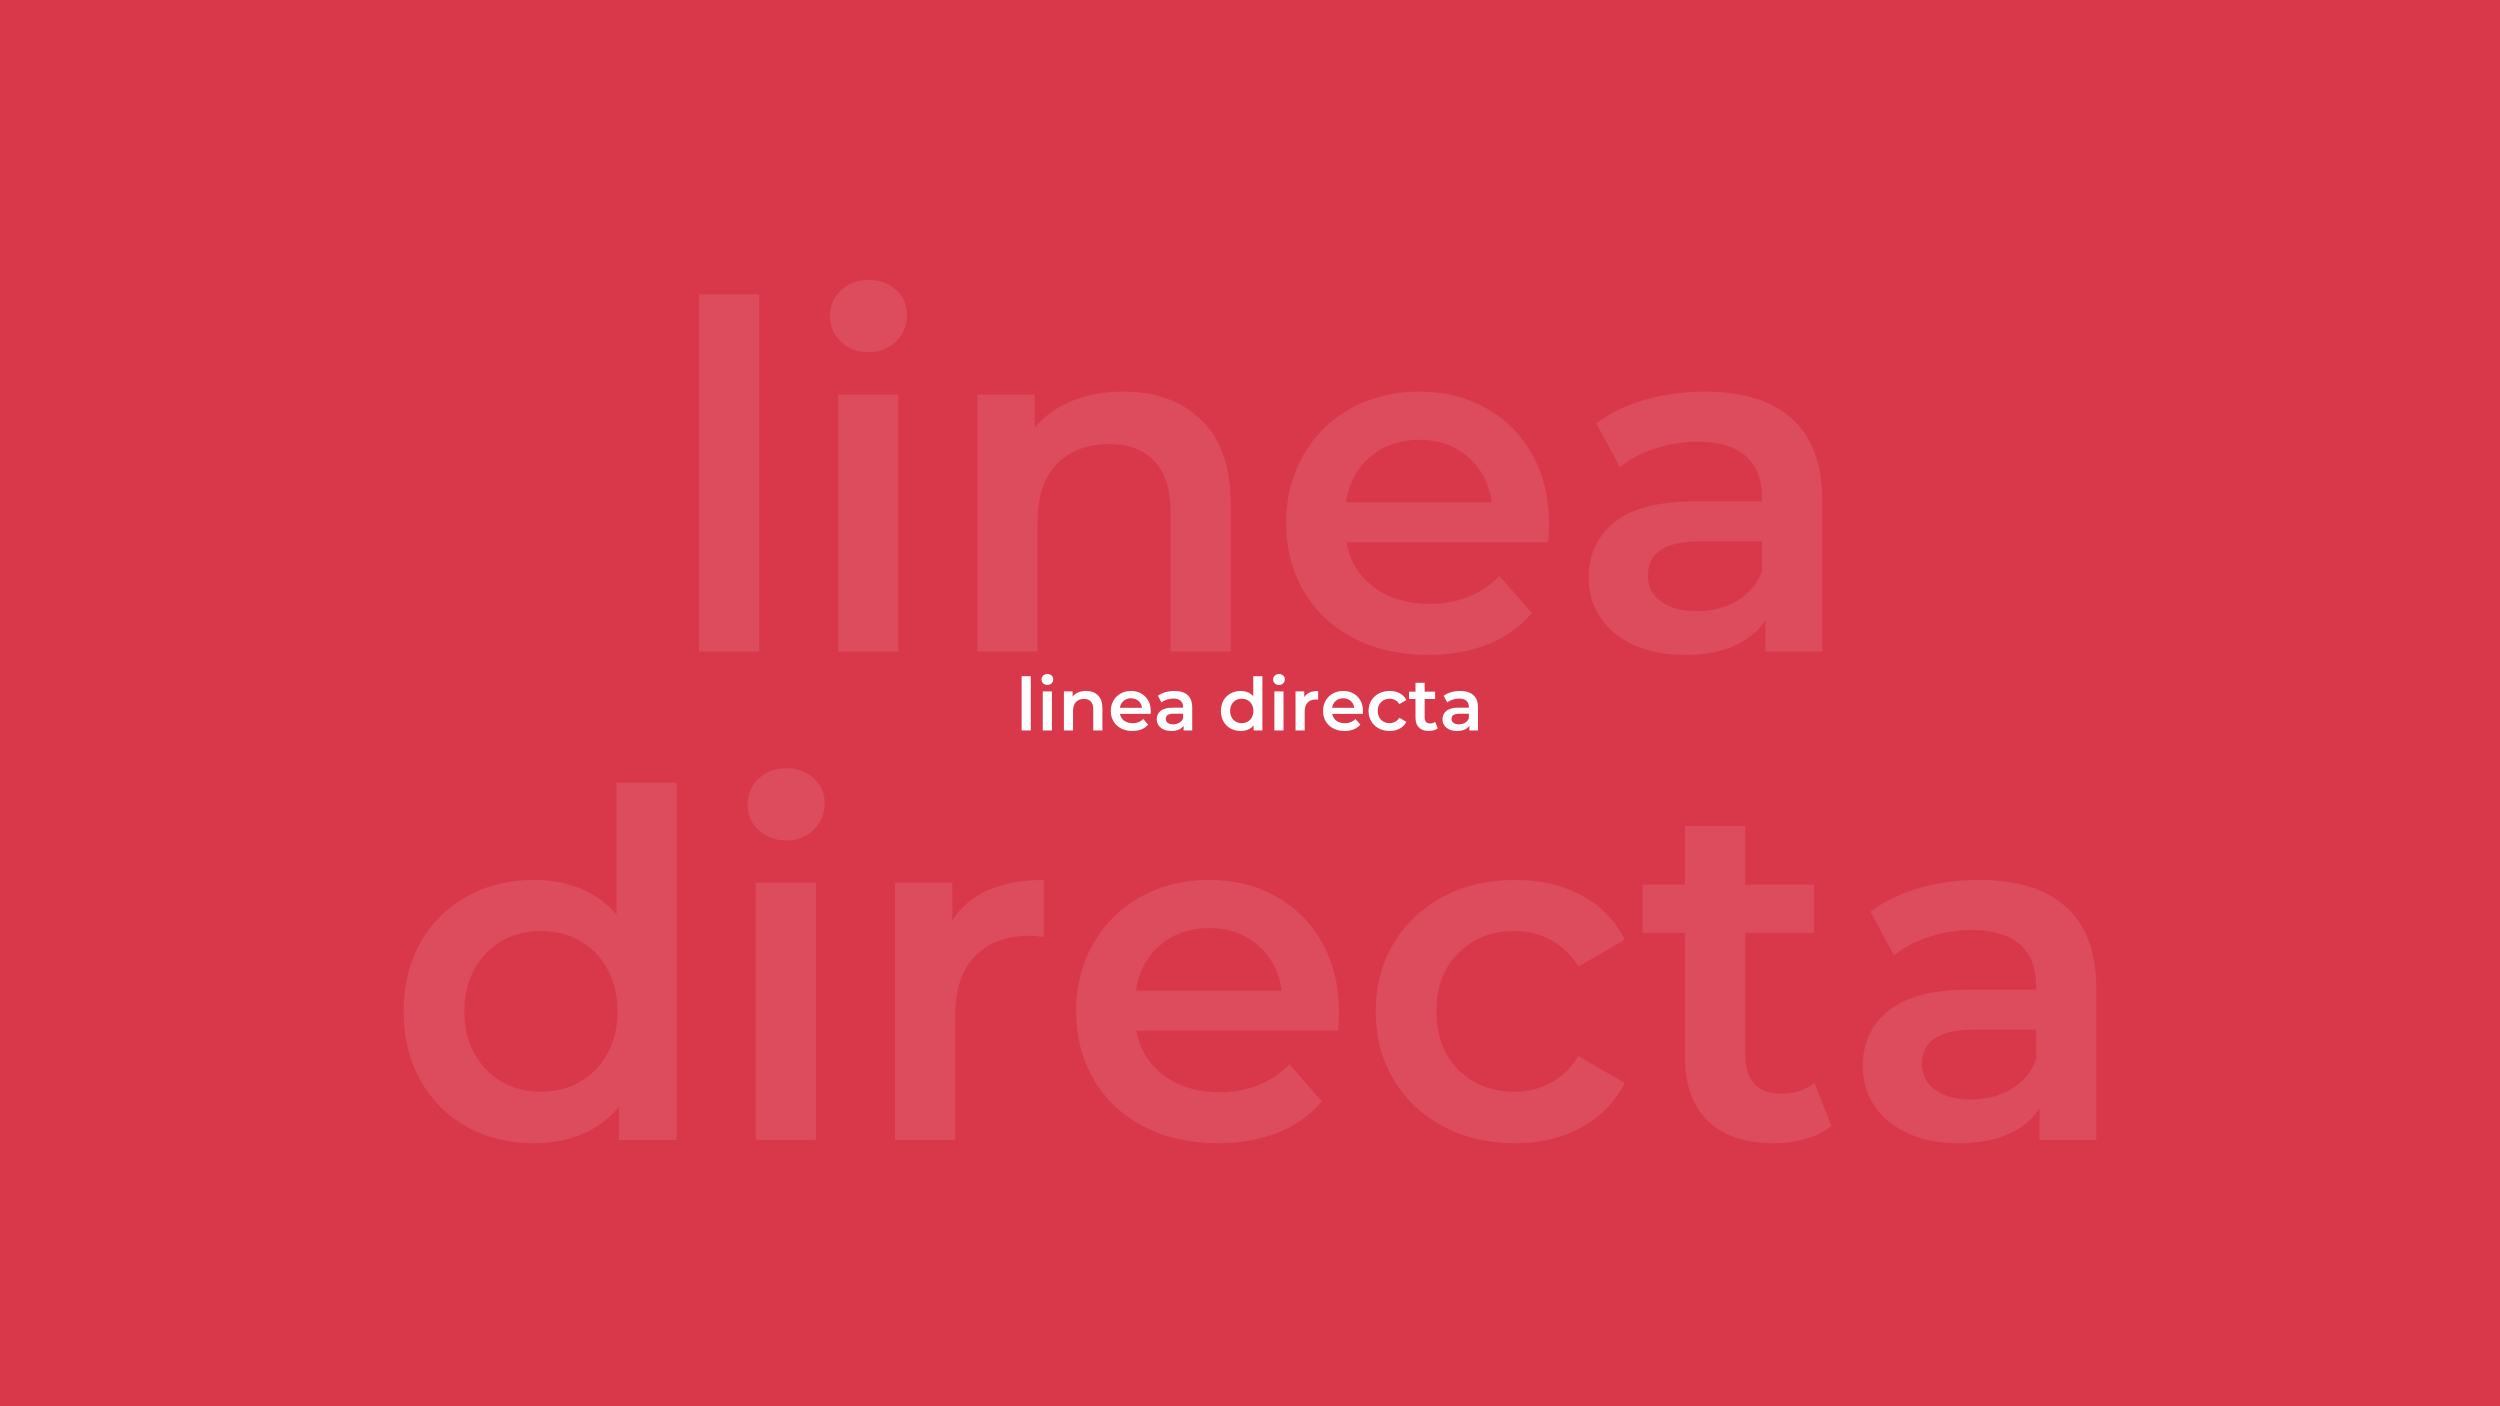 <?xml version='1.0' encoding='ASCII' standalone='yes'?>
<svg xmlns="http://www.w3.org/2000/svg" xmlns:xlink="http://www.w3.org/1999/xlink" version="1.1" width="1920.0px" viewBox="0 0 1920.0 1080.0" height="1080.0px">
  <g>
    <g>
      <defs/>
      <rect fill="#D9384A" height="1080px" width="1920px" x="0" y="0"/>
    </g>
    <g transform="translate(784.5, 517.5) scale(1 1)"><g>
    <g transform="translate(0, 0) scale(1.5 1.5)">
      <g fill="#FFF" transform="translate(.071 .083)">
        <polygon points="0 1.124 4.682 1.124 4.682 28.917 0 28.917"/>
        <path d="M10.825 8.915 15.507 8.915 15.507 28.917 10.825 28.917 10.825 8.915ZM13.185 5.619C12.336 5.619 11.624 5.35 11.05 4.813 10.476 4.276 10.188 3.608 10.188 2.809 10.188 2.01 10.476 1.342 11.05.805 11.624.268 12.336 0 13.185 0 14.034 0 14.746.256 15.32.768 15.894 1.28 16.181 1.923 16.181 2.697 16.181 3.521 15.901 4.214 15.339 4.776 14.777 5.338 14.059 5.619 13.185 5.619ZM33 8.69C35.522 8.69 37.545 9.427 39.068 10.9 40.591 12.373 41.353 14.558 41.353 17.455L41.353 28.917 36.671 28.917 36.671 18.054C36.671 16.306 36.259 14.989 35.434 14.103 34.61 13.216 33.437 12.773 31.913 12.773 30.19 12.773 28.83 13.291 27.831 14.327 26.832 15.364 26.332 16.856 26.332 18.803L26.332 28.917 21.65 28.917 21.65 8.915 26.108 8.915 26.108 11.499C26.882 10.575 27.856 9.876 29.029 9.402 30.203 8.927 31.526 8.69 33 8.69ZM66.112 19.028C66.112 19.353 66.087 19.815 66.037 20.414L50.342 20.414C50.617 21.887 51.335 23.055 52.496 23.916 53.657 24.778 55.099 25.209 56.822 25.209 59.02 25.209 60.83 24.484 62.254 23.036L64.763 25.92C63.864 26.994 62.728 27.806 61.355 28.355 59.981 28.904 58.433 29.179 56.71 29.179 54.513 29.179 52.577 28.742 50.904 27.868 49.231 26.994 47.939 25.777 47.027 24.216 46.116 22.655 45.66 20.889 45.66 18.916 45.66 16.968 46.103 15.214 46.99 13.653 47.876 12.092 49.106 10.875 50.68 10.001 52.253 9.127 54.026 8.69 55.998 8.69 57.946 8.69 59.688 9.121 61.224 9.982 62.759 10.844 63.958 12.055 64.82 13.616 65.681 15.176 66.112 16.981 66.112 19.028ZM55.998 12.436C54.5 12.436 53.233 12.879 52.197 13.765 51.16 14.652 50.53 15.832 50.305 17.305L61.654 17.305C61.455 15.857 60.843 14.683 59.819 13.784 58.795 12.885 57.522 12.436 55.998 12.436ZM78.248 8.69C81.195 8.69 83.448 9.396 85.009 10.806 86.57 12.217 87.35 14.346 87.35 17.193L87.35 28.917 82.93 28.917 82.93 26.482C82.356 27.356 81.538 28.024 80.477 28.486 79.415 28.948 78.136 29.179 76.637 29.179 75.139 29.179 73.828 28.923 72.704 28.411 71.581 27.899 70.713 27.188 70.101 26.276 69.489 25.365 69.183 24.335 69.183 23.186 69.183 21.388 69.851 19.946 71.187 18.86 72.523 17.773 74.627 17.23 77.499 17.23L82.668 17.23 82.668 16.931C82.668 15.532 82.25 14.458 81.413 13.709 80.577 12.96 79.334 12.586 77.686 12.586 76.562 12.586 75.457 12.76 74.371 13.11 73.285 13.46 72.367 13.947 71.618 14.571L69.783 11.162C70.831 10.363 72.093 9.751 73.566 9.327 75.039 8.902 76.6 8.69 78.248 8.69ZM77.611 25.771C78.785 25.771 79.827 25.502 80.739 24.965 81.65 24.428 82.293 23.66 82.668 22.662L82.668 20.339 77.836 20.339C75.139 20.339 73.791 21.226 73.791 22.999 73.791 23.848 74.128 24.522 74.802 25.021 75.476 25.521 76.413 25.771 77.611 25.771ZM123.271 1.124 123.271 28.917 118.777 28.917 118.777 26.332C118.002 27.281 117.047 27.993 115.911 28.467 114.775 28.942 113.52 29.179 112.147 29.179 110.224 29.179 108.495 28.755 106.959 27.906 105.423 27.057 104.218 25.852 103.344 24.291 102.47 22.73 102.033 20.939 102.033 18.916 102.033 16.893 102.47 15.108 103.344 13.559 104.218 12.011 105.423 10.813 106.959 9.964 108.495 9.115 110.224 8.69 112.147 8.69 113.47 8.69 114.681 8.915 115.78 9.364 116.879 9.814 117.815 10.488 118.589 11.387L118.589 1.124 123.271 1.124ZM112.709 25.171C113.832 25.171 114.844 24.915 115.743 24.403 116.642 23.891 117.353 23.161 117.878 22.212 118.402 21.263 118.664 20.164 118.664 18.916 118.664 17.667 118.402 16.569 117.878 15.62 117.353 14.671 116.642 13.94 115.743 13.428 114.844 12.916 113.832 12.661 112.709 12.661 111.585 12.661 110.573 12.916 109.675 13.428 108.776 13.94 108.064 14.671 107.539 15.62 107.015 16.569 106.753 17.667 106.753 18.916 106.753 20.164 107.015 21.263 107.539 22.212 108.064 23.161 108.776 23.891 109.675 24.403 110.573 24.915 111.585 25.171 112.709 25.171ZM129.414 8.915 134.097 8.915 134.097 28.917 129.414 28.917 129.414 8.915ZM131.774 5.619C130.925 5.619 130.214 5.35 129.639 4.813 129.065 4.276 128.778 3.608 128.778 2.809 128.778 2.01 129.065 1.342 129.639.805 130.214.268 130.925 0 131.774 0 132.623 0 133.335.256 133.909.768 134.484 1.28 134.771 1.923 134.771 2.697 134.771 3.521 134.49 4.214 133.928 4.776 133.366 5.338 132.648 5.619 131.774 5.619ZM144.697 11.836C146.045 9.739 148.418 8.69 151.814 8.69L151.814 13.147C151.414 13.073 151.052 13.035 150.728 13.035 148.905 13.035 147.481 13.566 146.457 14.627 145.434 15.688 144.922 17.218 144.922 19.216L144.922 28.917 140.24 28.917 140.24 8.915 144.697 8.915 144.697 11.836ZM174.775 19.028C174.775 19.353 174.75 19.815 174.7 20.414L159.006 20.414C159.28 21.887 159.998 23.055 161.159 23.916 162.321 24.778 163.763 25.209 165.486 25.209 167.683 25.209 169.494 24.484 170.917 23.036L173.427 25.92C172.528 26.994 171.391 27.806 170.018 28.355 168.645 28.904 167.096 29.179 165.373 29.179 163.176 29.179 161.241 28.742 159.567 27.868 157.894 26.994 156.602 25.777 155.691 24.216 154.779 22.655 154.323 20.889 154.323 18.916 154.323 16.968 154.767 15.214 155.653 13.653 156.54 12.092 157.769 10.875 159.343 10.001 160.916 9.127 162.689 8.69 164.662 8.69 166.609 8.69 168.351 9.121 169.887 9.982 171.423 10.844 172.621 12.055 173.483 13.616 174.344 15.176 174.775 16.981 174.775 19.028ZM164.662 12.436C163.163 12.436 161.896 12.879 160.86 13.765 159.823 14.652 159.193 15.832 158.968 17.305L170.318 17.305C170.118 15.857 169.506 14.683 168.482 13.784 167.458 12.885 166.185 12.436 164.662 12.436ZM188.447 29.179C186.374 29.179 184.514 28.742 182.866 27.868 181.218 26.994 179.932 25.777 179.008 24.216 178.084 22.655 177.622 20.889 177.622 18.916 177.622 16.943 178.084 15.183 179.008 13.634 179.932 12.086 181.211 10.875 182.847 10.001 184.483 9.127 186.349 8.69 188.447 8.69 190.42 8.69 192.149 9.09 193.635 9.889 195.12 10.688 196.238 11.836 196.987 13.335L193.391 15.432C192.817 14.508 192.099 13.815 191.237 13.353 190.376 12.892 189.433 12.661 188.409 12.661 186.661 12.661 185.213 13.229 184.064 14.365 182.916 15.501 182.341 17.018 182.341 18.916 182.341 20.814 182.909 22.331 184.046 23.467 185.182 24.603 186.636 25.171 188.409 25.171 189.433 25.171 190.376 24.94 191.237 24.478 192.099 24.016 192.817 23.323 193.391 22.399L196.987 24.497C196.213 25.995 195.083 27.15 193.597 27.962 192.111 28.773 190.395 29.179 188.447 29.179ZM213.056 27.831C212.507 28.28 211.839 28.617 211.052 28.842 210.266 29.067 209.435 29.179 208.561 29.179 206.364 29.179 204.666 28.605 203.467 27.456 202.269 26.307 201.669 24.634 201.669 22.437L201.669 12.81 198.373 12.81 198.373 9.065 201.669 9.065 201.669 4.495 206.351 4.495 206.351 9.065 211.708 9.065 211.708 12.81 206.351 12.81 206.351 22.324C206.351 23.298 206.589 24.041 207.063 24.553 207.538 25.065 208.224 25.321 209.123 25.321 210.172 25.321 211.046 25.046 211.745 24.497L213.056 27.831ZM224.556 8.69C227.502 8.69 229.756 9.396 231.317 10.806 232.877 12.217 233.658 14.346 233.658 17.193L233.658 28.917 229.238 28.917 229.238 26.482C228.663 27.356 227.846 28.024 226.784 28.486 225.723 28.948 224.443 29.179 222.945 29.179 221.447 29.179 220.136 28.923 219.012 28.411 217.888 27.899 217.02 27.188 216.409 26.276 215.797 25.365 215.491 24.335 215.491 23.186 215.491 21.388 216.159 19.946 217.495 18.86 218.831 17.773 220.935 17.23 223.806 17.23L228.976 17.23 228.976 16.931C228.976 15.532 228.557 14.458 227.721 13.709 226.884 12.96 225.642 12.586 223.994 12.586 222.87 12.586 221.765 12.76 220.679 13.11 219.593 13.46 218.675 13.947 217.926 14.571L216.09 11.162C217.139 10.363 218.4 9.751 219.873 9.327 221.347 8.902 222.907 8.69 224.556 8.69ZM223.919 25.771C225.092 25.771 226.135 25.502 227.046 24.965 227.958 24.428 228.601 23.66 228.976 22.662L228.976 20.339 224.144 20.339C221.447 20.339 220.098 21.226 220.098 22.999 220.098 23.848 220.435 24.522 221.11 25.021 221.784 25.521 222.72 25.771 223.919 25.771Z"/>
      </g>
    </g>
  </g>
</g>
    <g transform="translate(180.0, -240.0) scale(1 1)"><g>
    <g transform="translate(0, 0) scale(13 13)" opacity="0.1">
      <g fill="#FFF" transform="translate(10 35)">
        <polygon points="17.445 .853 21.002 .853 21.002 21.953 17.445 21.953"/>
        <path d="M25.669 6.768 29.226 6.768 29.226 21.953 25.669 21.953 25.669 6.768ZM27.462 4.265C26.817 4.265 26.276 4.062 25.839 3.654 25.403 3.246 25.185 2.739 25.185 2.133 25.185 1.526 25.403 1.019 25.839.611 26.276.204 26.817 0 27.462 0 28.107 0 28.647.194 29.084.583 29.52.972 29.738 1.46 29.738 2.047 29.738 2.673 29.525 3.199 29.098 3.626 28.671 4.052 28.126 4.265 27.462 4.265ZM42.516 6.597C44.432 6.597 45.969 7.156 47.126 8.275 48.283 9.393 48.862 11.052 48.862 13.251L48.862 21.953 45.304 21.953 45.304 13.706C45.304 12.379 44.991 11.379 44.365 10.706 43.739 10.033 42.848 9.697 41.69 9.697 40.381 9.697 39.347 10.09 38.589 10.877 37.83 11.664 37.45 12.796 37.45 14.275L37.45 21.953 33.893 21.953 33.893 6.768 37.279 6.768 37.279 8.73C37.868 8.028 38.607 7.498 39.499 7.137 40.391 6.777 41.396 6.597 42.516 6.597ZM67.672 14.446C67.672 14.692 67.653 15.043 67.615 15.498L55.692 15.498C55.9 16.616 56.446 17.502 57.328 18.156 58.21 18.811 59.306 19.138 60.615 19.138 62.284 19.138 63.66 18.588 64.741 17.488L66.648 19.678C65.965 20.493 65.101 21.109 64.058 21.526 63.015 21.943 61.838 22.152 60.529 22.152 58.86 22.152 57.389 21.82 56.118 21.156 54.847 20.493 53.865 19.569 53.173 18.384 52.481 17.199 52.134 15.858 52.134 14.36 52.134 12.882 52.471 11.55 53.145 10.365 53.818 9.18 54.752 8.256 55.948 7.592 57.143 6.929 58.49 6.597 59.989 6.597 61.468 6.597 62.792 6.924 63.958 7.578 65.125 8.232 66.036 9.152 66.69 10.337 67.345 11.521 67.672 12.891 67.672 14.446ZM59.989 9.441C58.85 9.441 57.887 9.777 57.1 10.45 56.313 11.123 55.834 12.019 55.663 13.137L64.286 13.137C64.134 12.038 63.669 11.147 62.891 10.464 62.113 9.782 61.146 9.441 59.989 9.441ZM76.892 6.597C79.131 6.597 80.843 7.133 82.029 8.204 83.215 9.275 83.808 10.891 83.808 13.052L83.808 21.953 80.45 21.953 80.45 20.104C80.013 20.768 79.392 21.275 78.586 21.626 77.779 21.976 76.807 22.152 75.669 22.152 74.53 22.152 73.534 21.957 72.681 21.569 71.827 21.18 71.168 20.64 70.703 19.948 70.238 19.256 70.006 18.474 70.006 17.602 70.006 16.237 70.513 15.142 71.528 14.318 72.543 13.493 74.142 13.081 76.323 13.081L80.25 13.081 80.25 12.853C80.25 11.792 79.933 10.976 79.297 10.408 78.662 9.839 77.718 9.555 76.466 9.555 75.612 9.555 74.772 9.687 73.947 9.953 73.122 10.218 72.425 10.588 71.855 11.062L70.461 8.474C71.258 7.867 72.216 7.403 73.335 7.081 74.455 6.758 75.64 6.597 76.892 6.597ZM76.409 19.564C77.3 19.564 78.092 19.36 78.785 18.953 79.477 18.545 79.966 17.962 80.25 17.204L80.25 15.441 76.579 15.441C74.53 15.441 73.506 16.114 73.506 17.46 73.506 18.104 73.762 18.616 74.274 18.995 74.787 19.374 75.498 19.564 76.409 19.564ZM16.135 29.701 16.135 50.801 12.721 50.801 12.721 48.839C12.132 49.559 11.407 50.1 10.544 50.46 9.68 50.82 8.727 51 7.684 51 6.223 51 4.909 50.678 3.742 50.033 2.575 49.389 1.66 48.474.996 47.289.332 46.104 0 44.744 0 43.208 0 41.673.332 40.317.996 39.142 1.66 37.967 2.575 37.057 3.742 36.412 4.909 35.768 6.223 35.445 7.684 35.445 8.689 35.445 9.609 35.616 10.444 35.957 11.279 36.299 11.99 36.81 12.578 37.493L12.578 29.701 16.135 29.701ZM8.11 47.957C8.964 47.957 9.732 47.763 10.415 47.374 11.098 46.986 11.639 46.431 12.038 45.711 12.436 44.99 12.635 44.156 12.635 43.208 12.635 42.261 12.436 41.427 12.038 40.706 11.639 39.986 11.098 39.431 10.415 39.043 9.732 38.654 8.964 38.46 8.11 38.46 7.257 38.46 6.488 38.654 5.805 39.043 5.122 39.431 4.582 39.986 4.183 40.706 3.785 41.427 3.586 42.261 3.586 43.208 3.586 44.156 3.785 44.99 4.183 45.711 4.582 46.431 5.122 46.986 5.805 47.374 6.488 47.763 7.257 47.957 8.11 47.957ZM20.803 35.616 24.36 35.616 24.36 50.801 20.803 50.801 20.803 35.616ZM22.595 33.114C21.95 33.114 21.41 32.91 20.973 32.502 20.537 32.095 20.319 31.588 20.319 30.981 20.319 30.374 20.537 29.867 20.973 29.46 21.41 29.052 21.95 28.848 22.595 28.848 23.24 28.848 23.781 29.043 24.217 29.431 24.654 29.82 24.872 30.308 24.872 30.896 24.872 31.521 24.659 32.047 24.232 32.474 23.805 32.9 23.259 33.114 22.595 33.114ZM32.413 37.834C33.438 36.242 35.24 35.445 37.82 35.445L37.82 38.829C37.517 38.772 37.242 38.744 36.995 38.744 35.61 38.744 34.529 39.147 33.751 39.953 32.973 40.758 32.584 41.919 32.584 43.436L32.584 50.801 29.027 50.801 29.027 35.616 32.413 35.616 32.413 37.834ZM55.265 43.294C55.265 43.54 55.246 43.891 55.208 44.346L43.284 44.346C43.493 45.464 44.038 46.351 44.92 47.005 45.803 47.659 46.898 47.986 48.207 47.986 49.877 47.986 51.252 47.436 52.334 46.336L54.24 48.526C53.557 49.341 52.694 49.957 51.651 50.374 50.607 50.791 49.431 51 48.122 51 46.452 51 44.982 50.668 43.711 50.005 42.44 49.341 41.458 48.417 40.766 47.232 40.073 46.047 39.727 44.706 39.727 43.208 39.727 41.73 40.064 40.398 40.737 39.213 41.411 38.028 42.345 37.104 43.54 36.441 44.735 35.777 46.082 35.445 47.581 35.445 49.061 35.445 50.384 35.772 51.551 36.426 52.718 37.081 53.628 38 54.283 39.185 54.937 40.37 55.265 41.739 55.265 43.294ZM47.581 38.289C46.443 38.289 45.48 38.626 44.693 39.299 43.905 39.972 43.426 40.867 43.256 41.986L51.878 41.986C51.726 40.886 51.262 39.995 50.484 39.313 49.706 38.63 48.738 38.289 47.581 38.289ZM65.652 51C64.077 51 62.664 50.668 61.411 50.005 60.159 49.341 59.182 48.417 58.48 47.232 57.778 46.047 57.427 44.706 57.427 43.208 57.427 41.711 57.778 40.374 58.48 39.199 59.182 38.024 60.155 37.104 61.397 36.441 62.64 35.777 64.058 35.445 65.652 35.445 67.15 35.445 68.464 35.749 69.593 36.355 70.722 36.962 71.571 37.834 72.14 38.972L69.408 40.564C68.972 39.863 68.426 39.336 67.772 38.986 67.117 38.635 66.401 38.46 65.623 38.46 64.295 38.46 63.195 38.891 62.322 39.754 61.449 40.616 61.013 41.768 61.013 43.208 61.013 44.649 61.445 45.801 62.308 46.663 63.171 47.526 64.276 47.957 65.623 47.957 66.401 47.957 67.117 47.782 67.772 47.431 68.426 47.081 68.972 46.554 69.408 45.853L72.14 47.445C71.552 48.583 70.693 49.46 69.565 50.076 68.436 50.692 67.131 51 65.652 51ZM84.348 49.976C83.931 50.318 83.423 50.573 82.826 50.744 82.228 50.915 81.597 51 80.933 51 79.264 51 77.974 50.564 77.063 49.692 76.153 48.82 75.697 47.55 75.697 45.881L75.697 38.573 73.193 38.573 73.193 35.73 75.697 35.73 75.697 32.261 79.254 32.261 79.254 35.73 83.324 35.73 83.324 38.573 79.254 38.573 79.254 45.796C79.254 46.536 79.435 47.1 79.795 47.488 80.156 47.877 80.677 48.071 81.36 48.071 82.157 48.071 82.821 47.863 83.352 47.445L84.348 49.976ZM93.085 35.445C95.323 35.445 97.036 35.981 98.221 37.052 99.407 38.123 100 39.739 100 41.9L100 50.801 96.642 50.801 96.642 48.953C96.206 49.616 95.584 50.123 94.778 50.474 93.972 50.825 92.999 51 91.861 51 90.723 51 89.727 50.806 88.873 50.417 88.019 50.028 87.36 49.488 86.895 48.796 86.43 48.104 86.198 47.322 86.198 46.45 86.198 45.085 86.706 43.99 87.721 43.166 88.736 42.341 90.334 41.929 92.516 41.929L96.443 41.929 96.443 41.701C96.443 40.64 96.125 39.825 95.489 39.256 94.854 38.687 93.91 38.403 92.658 38.403 91.804 38.403 90.965 38.535 90.139 38.801 89.314 39.066 88.617 39.436 88.048 39.91L86.653 37.322C87.45 36.716 88.408 36.251 89.528 35.929 90.647 35.607 91.833 35.445 93.085 35.445ZM92.601 48.412C93.493 48.412 94.285 48.209 94.977 47.801 95.67 47.393 96.158 46.81 96.443 46.052L96.443 44.289 92.772 44.289C90.723 44.289 89.698 44.962 89.698 46.308 89.698 46.953 89.954 47.464 90.467 47.844 90.979 48.223 91.69 48.412 92.601 48.412Z"/>
      </g>
    </g>
  </g>
</g>
  </g>
</svg>
